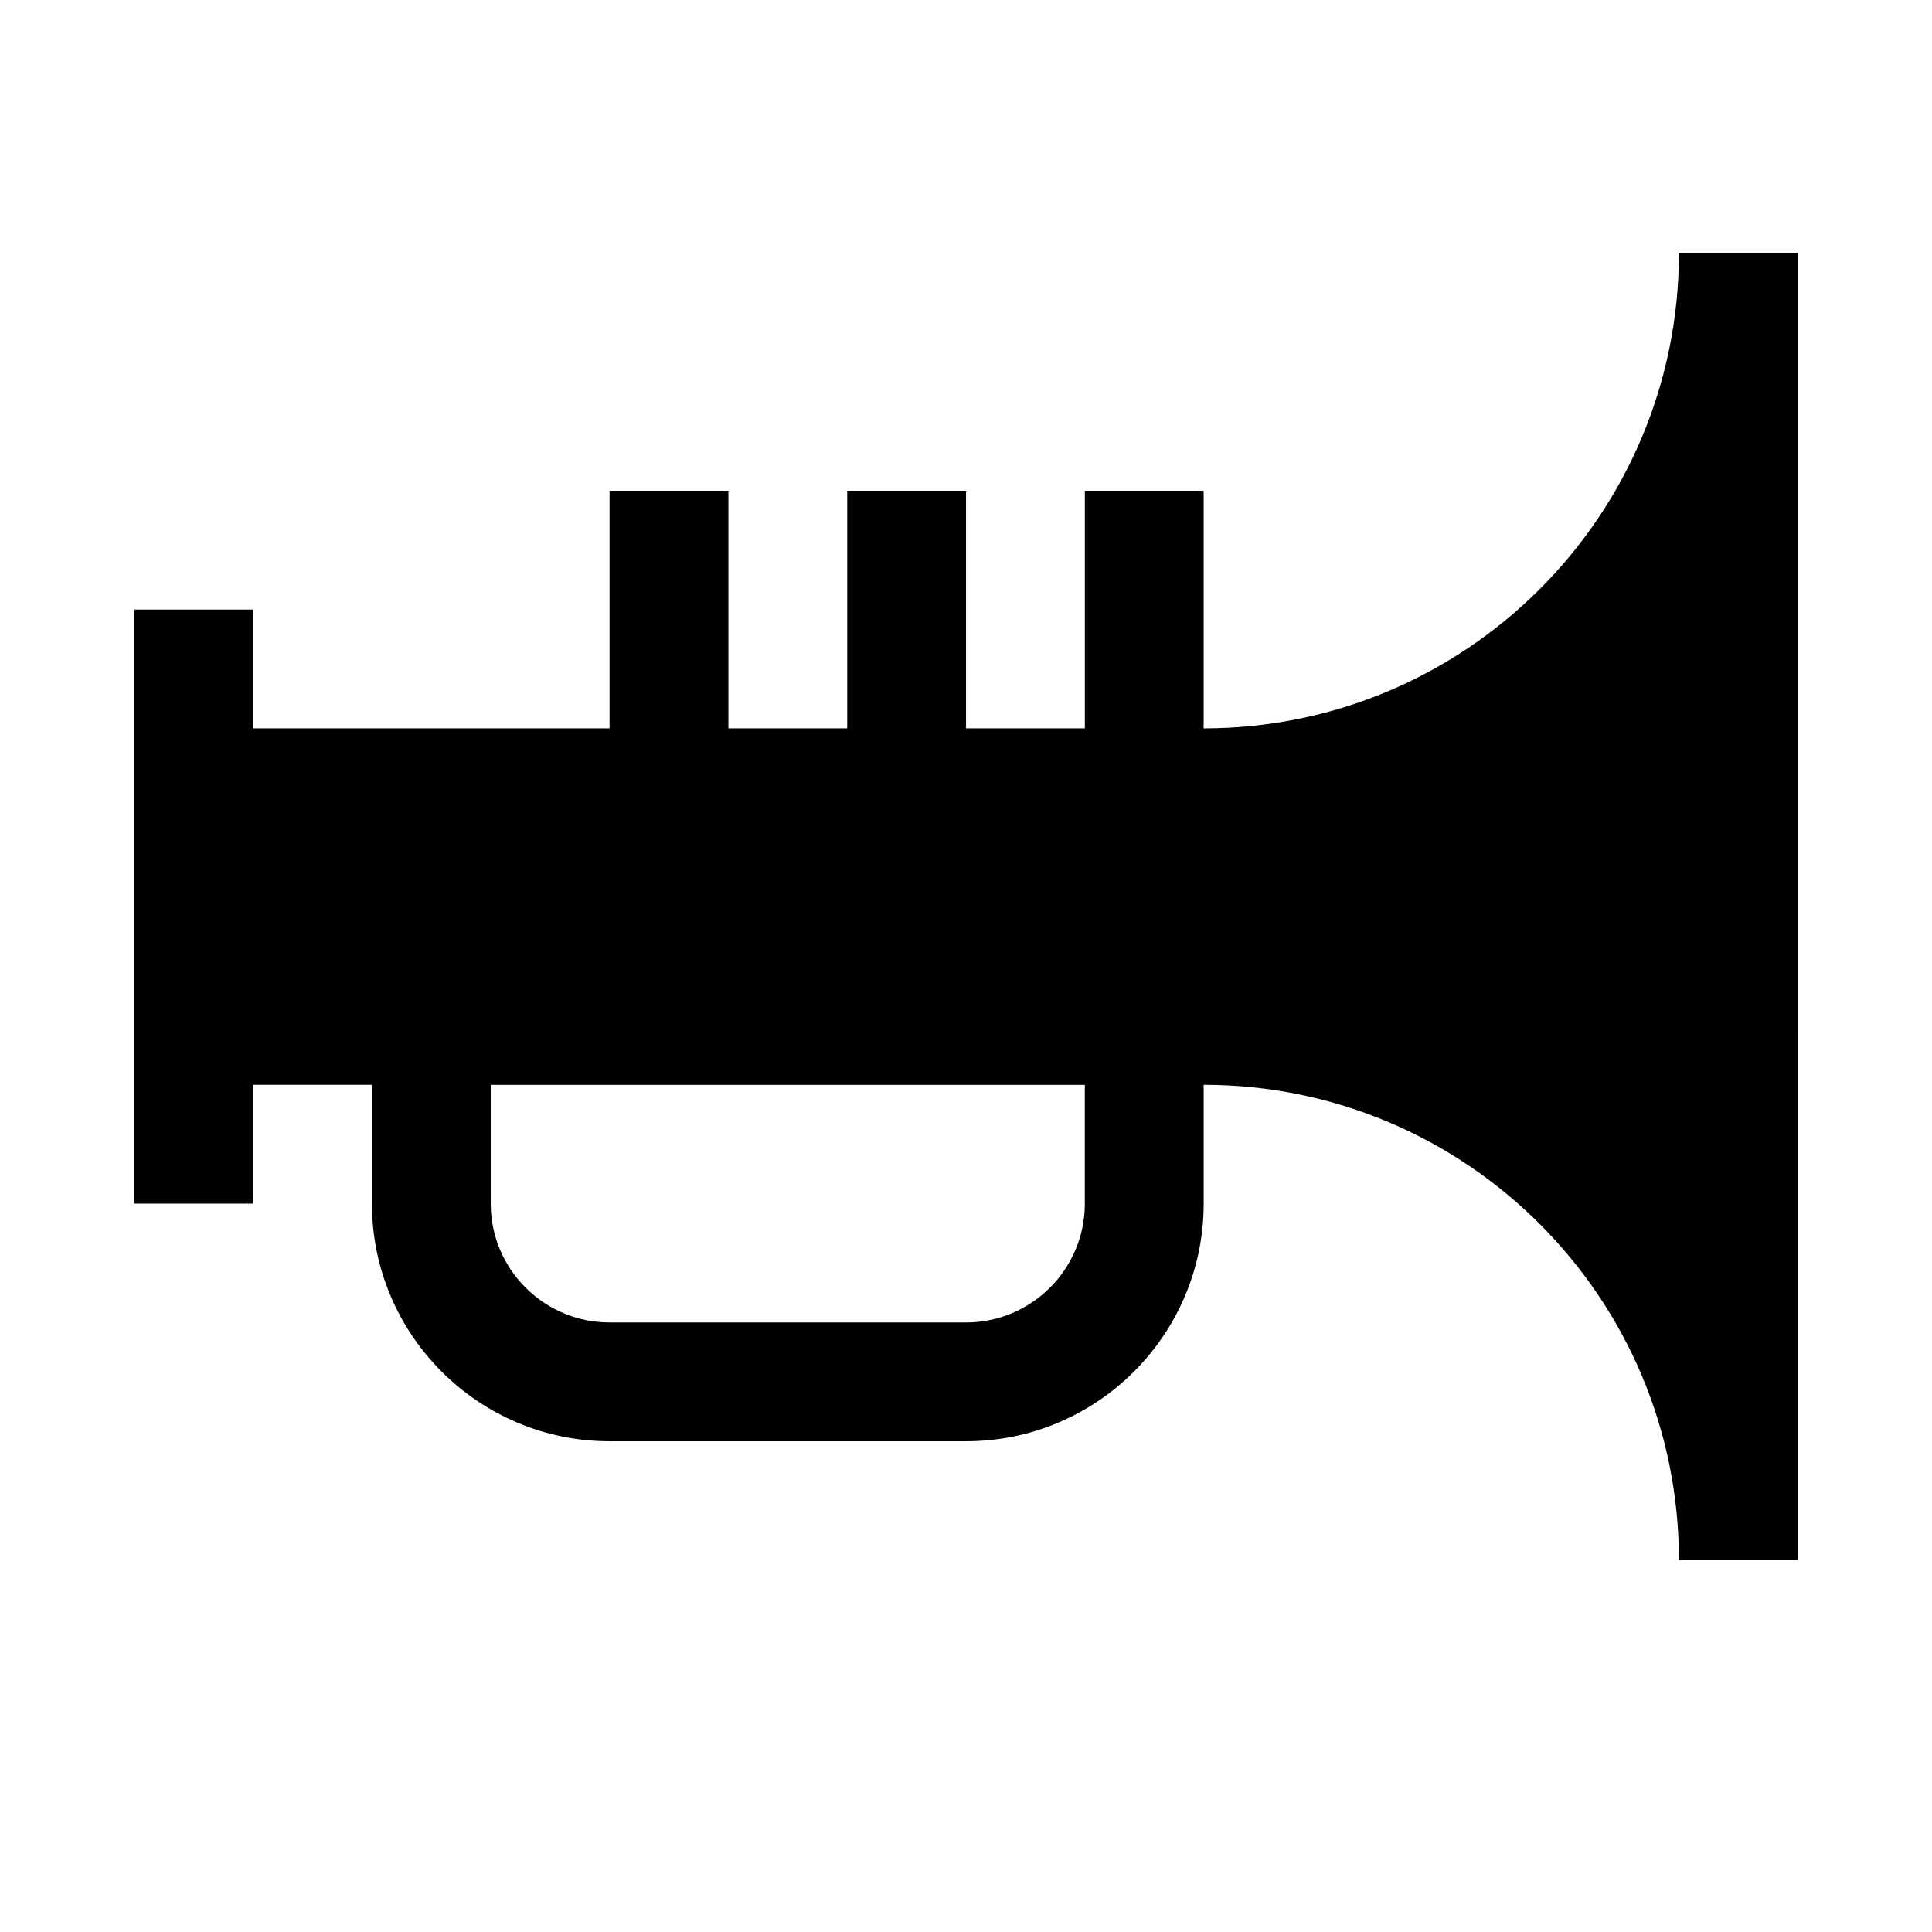 <?xml version="1.0" encoding="UTF-8"?>
<!-- Uploaded to: ICON Repo, www.svgrepo.com, Generator: ICON Repo Mixer Tools -->
<svg fill="#000000" width="800px" height="800px" version="1.1" viewBox="144 144 512 512" xmlns="http://www.w3.org/2000/svg">
 <path d="m588.93 211.07c0 69.559-56.395 125.95-125.95 125.95l0.004-62.977h-31.488v62.977h-31.488v-62.977h-31.488v62.977h-31.488v-62.977h-31.488v62.977h-94.465v-31.488h-31.488v157.44h31.488v-31.488h31.488v31.488c0 34.73 28.246 62.977 62.977 62.977h94.465c34.73 0 62.977-28.246 62.977-62.977v-31.488c69.559 0 125.95 56.395 125.95 125.95h31.488l-0.004-346.37zm-157.44 251.91c0 17.383-14.137 31.488-31.488 31.488l-94.465-0.004c-17.352 0-31.488-14.105-31.488-31.488v-31.484h157.44z"/>
</svg>